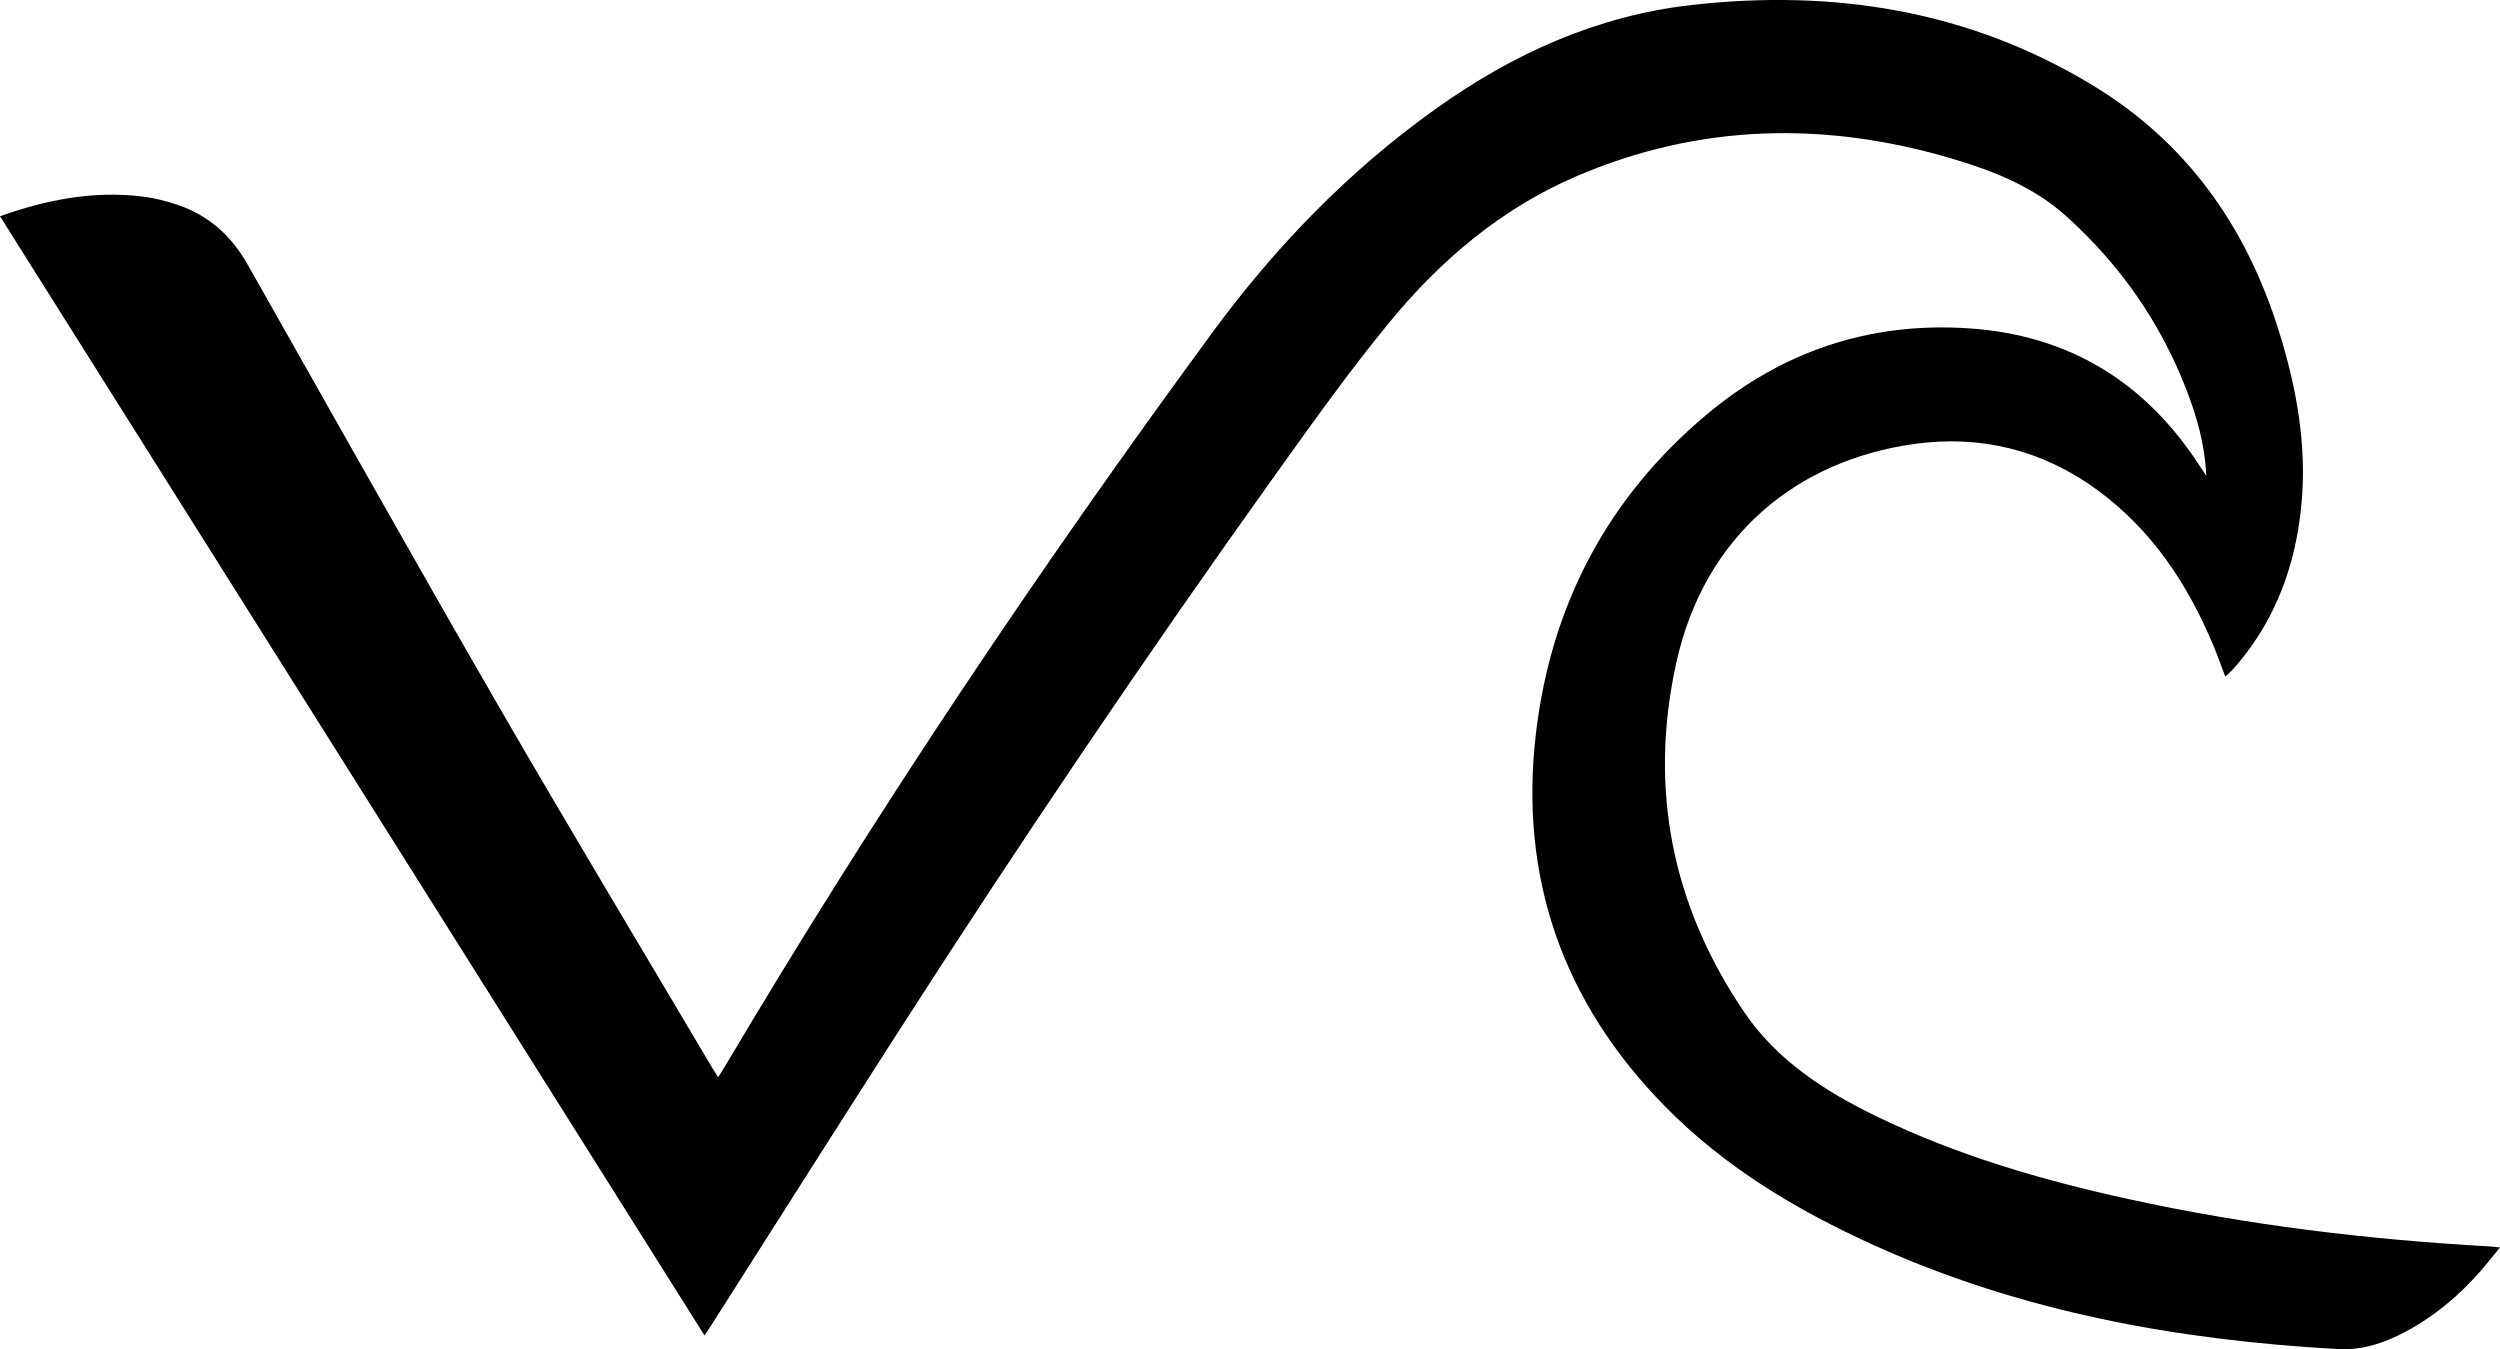 <?xml version="1.0" encoding="UTF-8"?>
<svg data-bbox="0 -0.007 1202.6 649.045" viewBox="0 0 1202.62 649.05" xmlns="http://www.w3.org/2000/svg" data-type="shape">
    <g>
        <path d="M1061.31 228.83c-.6-14.72-4.51-28.44-9.71-41.8-12.54-32.25-31.93-59.87-57.58-82.98-15.43-13.91-34.33-21.55-53.88-27.41-61.64-18.48-122.62-17.35-182.16 8.31-35.92 15.48-65.16 40.33-89.72 70.24-18.89 23.01-36.24 47.32-53.58 71.55C550.89 315.89 489.6 406.73 430.41 499c-29.5 45.97-58.72 92.13-88.06 138.2-.97 1.52-1.98 3.01-3.44 5.22C225.81 462.75 113.03 283.6 0 104.04 22.5 96 45.04 91.67 68.52 94.53c5.73.7 11.46 2.16 16.94 4.02 14.83 5.03 25.78 14.79 33.49 28.4 40.06 70.67 79.78 141.54 120.41 211.88 33.81 58.53 68.7 116.44 103.12 174.62.84 1.42 1.75 2.81 2.97 4.75 1.23-1.94 2.27-3.51 3.23-5.13 72.18-121.74 150.86-239.18 234.61-353.22 30.23-41.17 65.54-77.65 107.32-107.46 37.06-26.44 77.45-44.83 123.11-49.98 68.32-7.71 133.21 2.48 192.75 38.49 45.28 27.39 73.84 67.72 89.59 117.76 8.73 27.74 13.87 55.89 10.93 85.1-2.84 28.18-12.16 53.77-30.59 75.66-1.29 1.53-2.68 2.96-4.06 4.41-.44.47-.99.83-1.91 1.59-1.9-5.01-3.57-9.79-5.51-14.45-12.36-29.74-29.6-55.88-55.94-75.2-26.43-19.38-56.35-26.68-88.38-22.17-55.3 7.79-100.62 43.1-114.31 105.59-13.22 60.28-1.95 116.46 32.66 167.56 15.78 23.29 38.71 38.11 63.61 50.21 38.73 18.83 79.71 30.75 121.59 39.91 57.08 12.48 114.89 19.42 173.18 22.7 1.44.08 2.87.28 5.27.52-3.51 4.27-6.44 8.03-9.57 11.6-10.31 11.75-22.15 21.66-36 29-10.1 5.36-20.51 8.93-32.39 8.27-77.24-4.28-152.4-17.88-223.33-50.02-36.93-16.74-71.51-37.39-100.18-66.53-49.35-50.14-70.62-110.47-62.19-180.37 7.39-61.22 34.43-112.65 81.85-152.46 36.21-30.4 78.17-44.72 125.74-41.67 48.44 3.1 85.26 25.61 111.53 66.05 1.06 1.63 2.15 3.24 3.22 4.87Z"/>
    </g>
</svg>
